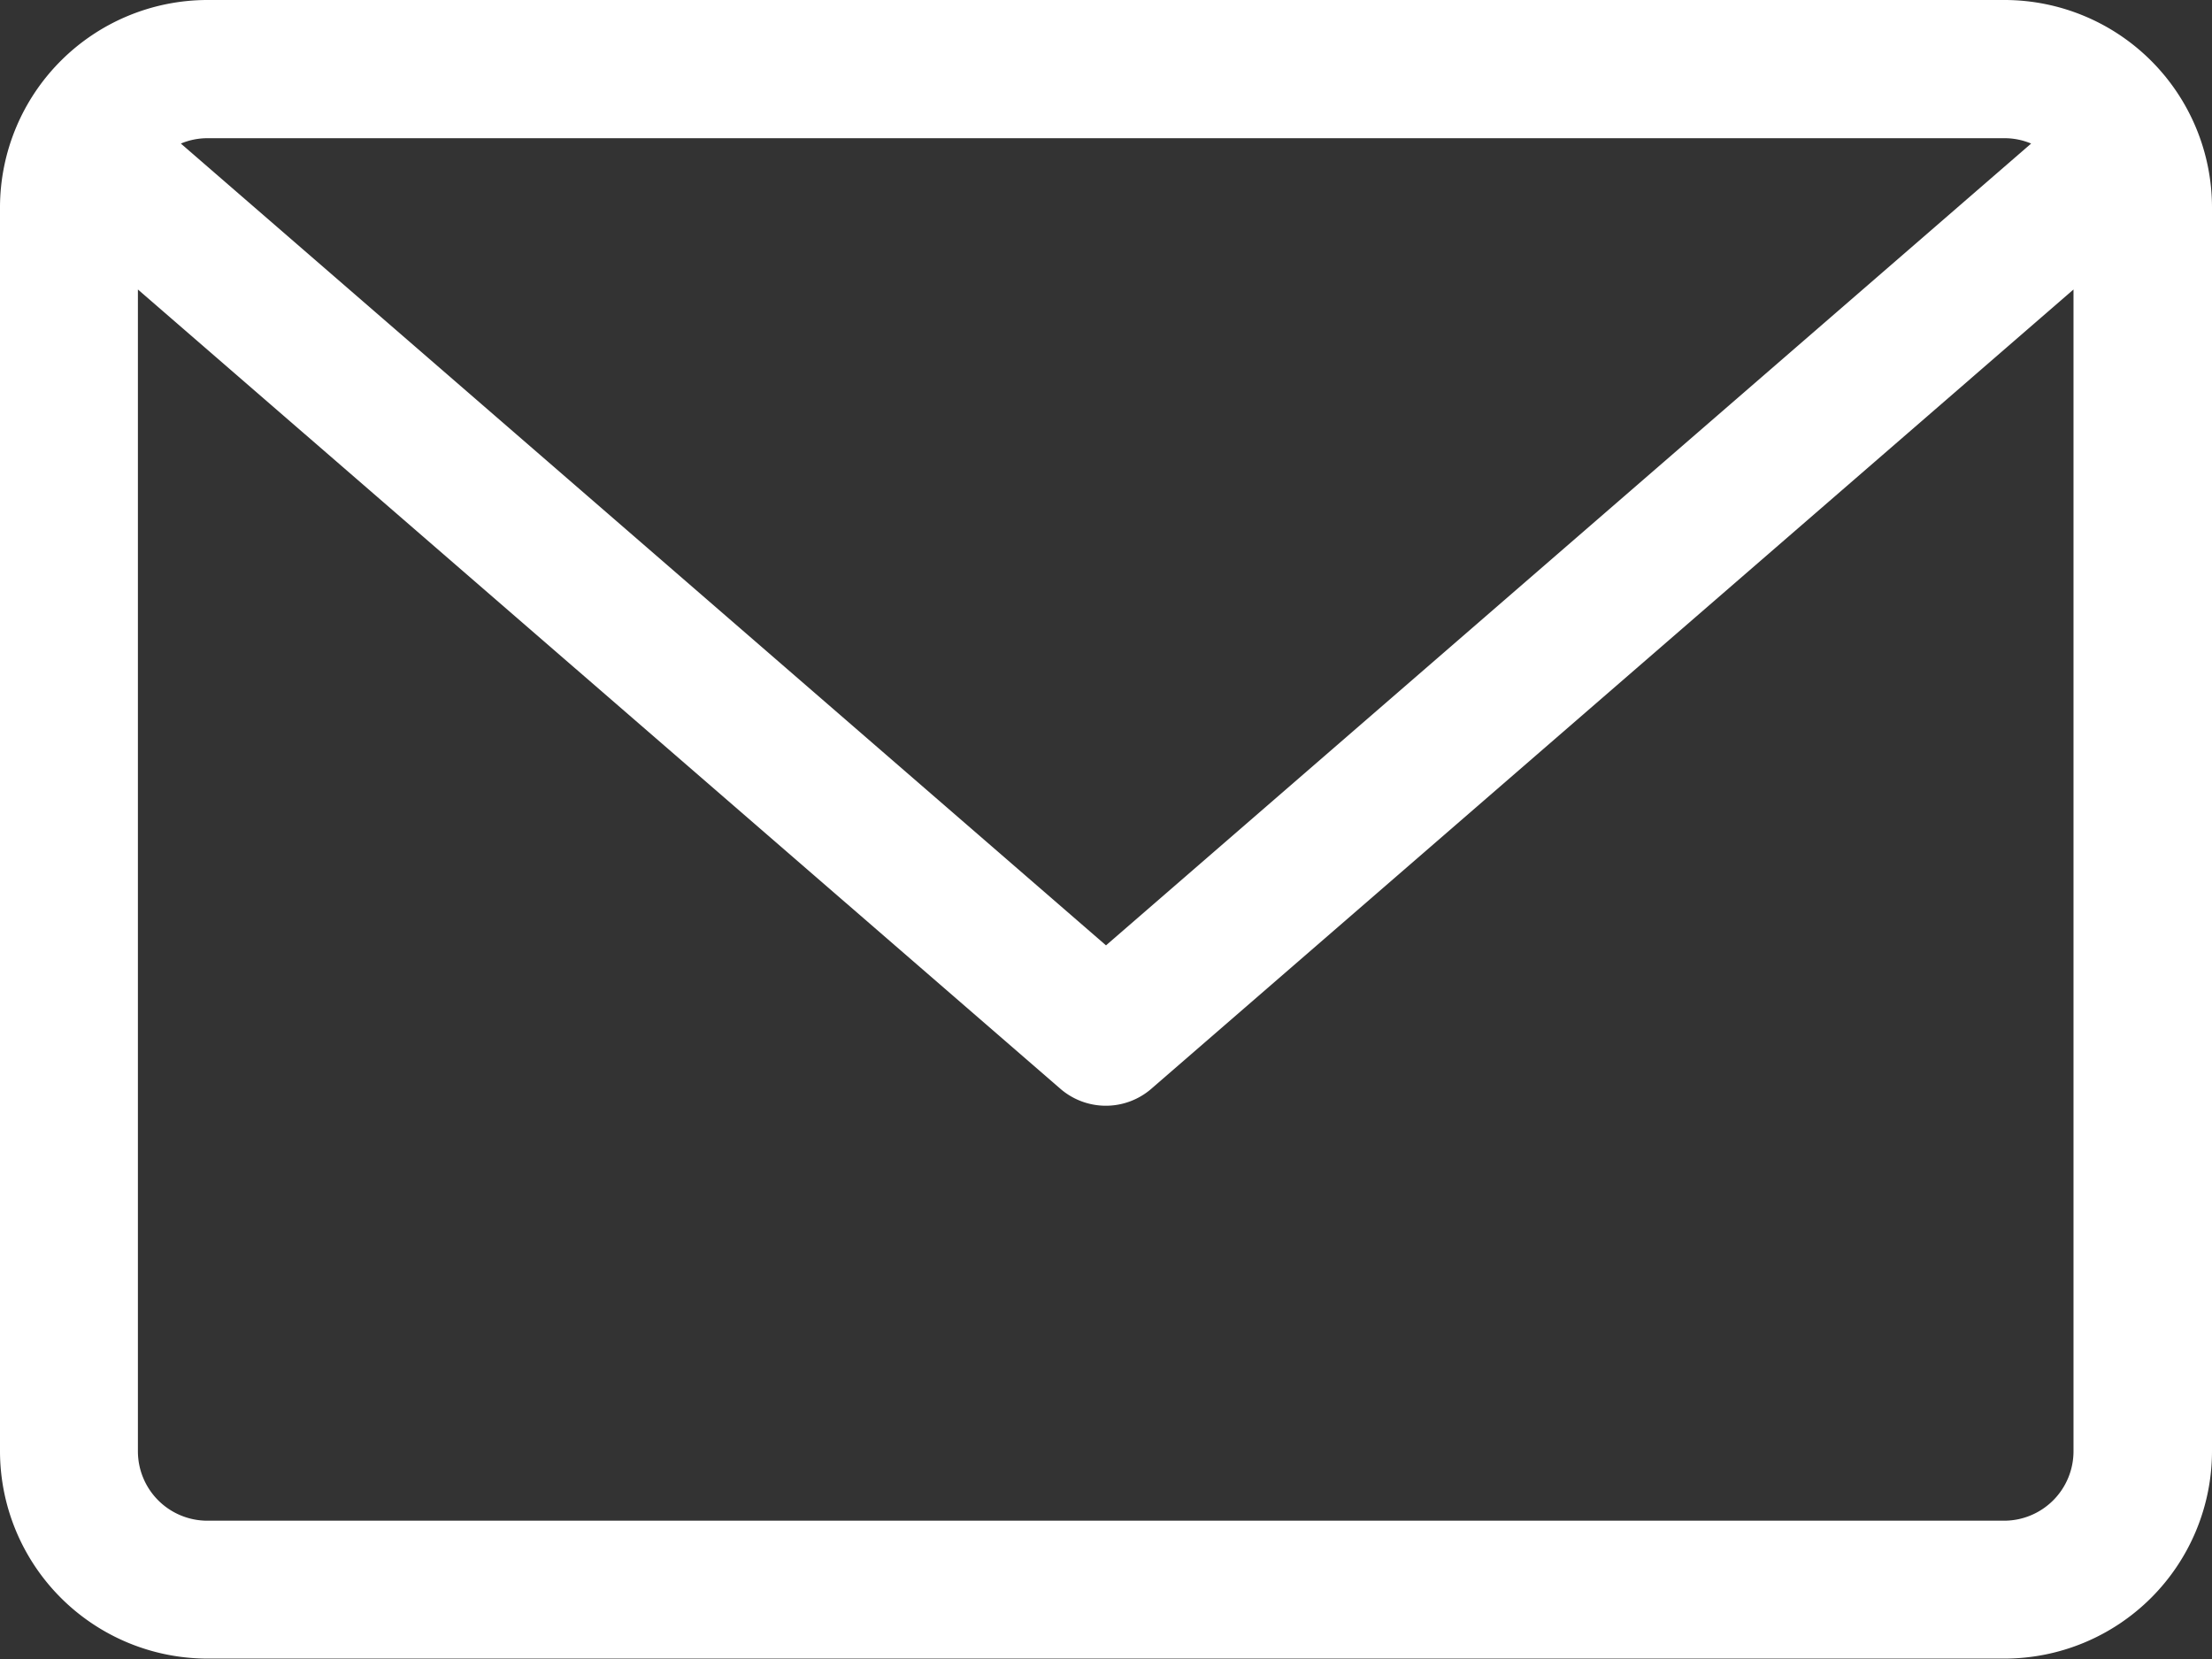 <svg xmlns="http://www.w3.org/2000/svg" width="22.296" height="16.722" viewBox="0 0 22.296 16.722">
  <rect x="0" y="0" width="22.296" height="16.722" fill="#333333" stroke="none"/>
  <path id="envelope_1_" data-name="envelope (1)" d="M20.206,59.882H2.09A2.093,2.093,0,0,0,0,61.972V74.514A2.093,2.093,0,0,0,2.09,76.6H20.206a2.093,2.093,0,0,0,2.09-2.09V61.972A2.093,2.093,0,0,0,20.206,59.882Zm0,1.393a.693.693,0,0,1,.267.054l-9.325,8.082L1.823,61.329a.694.694,0,0,1,.267-.054Zm0,13.935H2.09a.7.7,0,0,1-.7-.7V62.8l9.3,8.058a.7.7,0,0,0,.913,0L20.9,62.8V74.514A.7.7,0,0,1,20.206,75.21Z" transform="translate(0 -59.882)" fill="#fff"/>
</svg>
